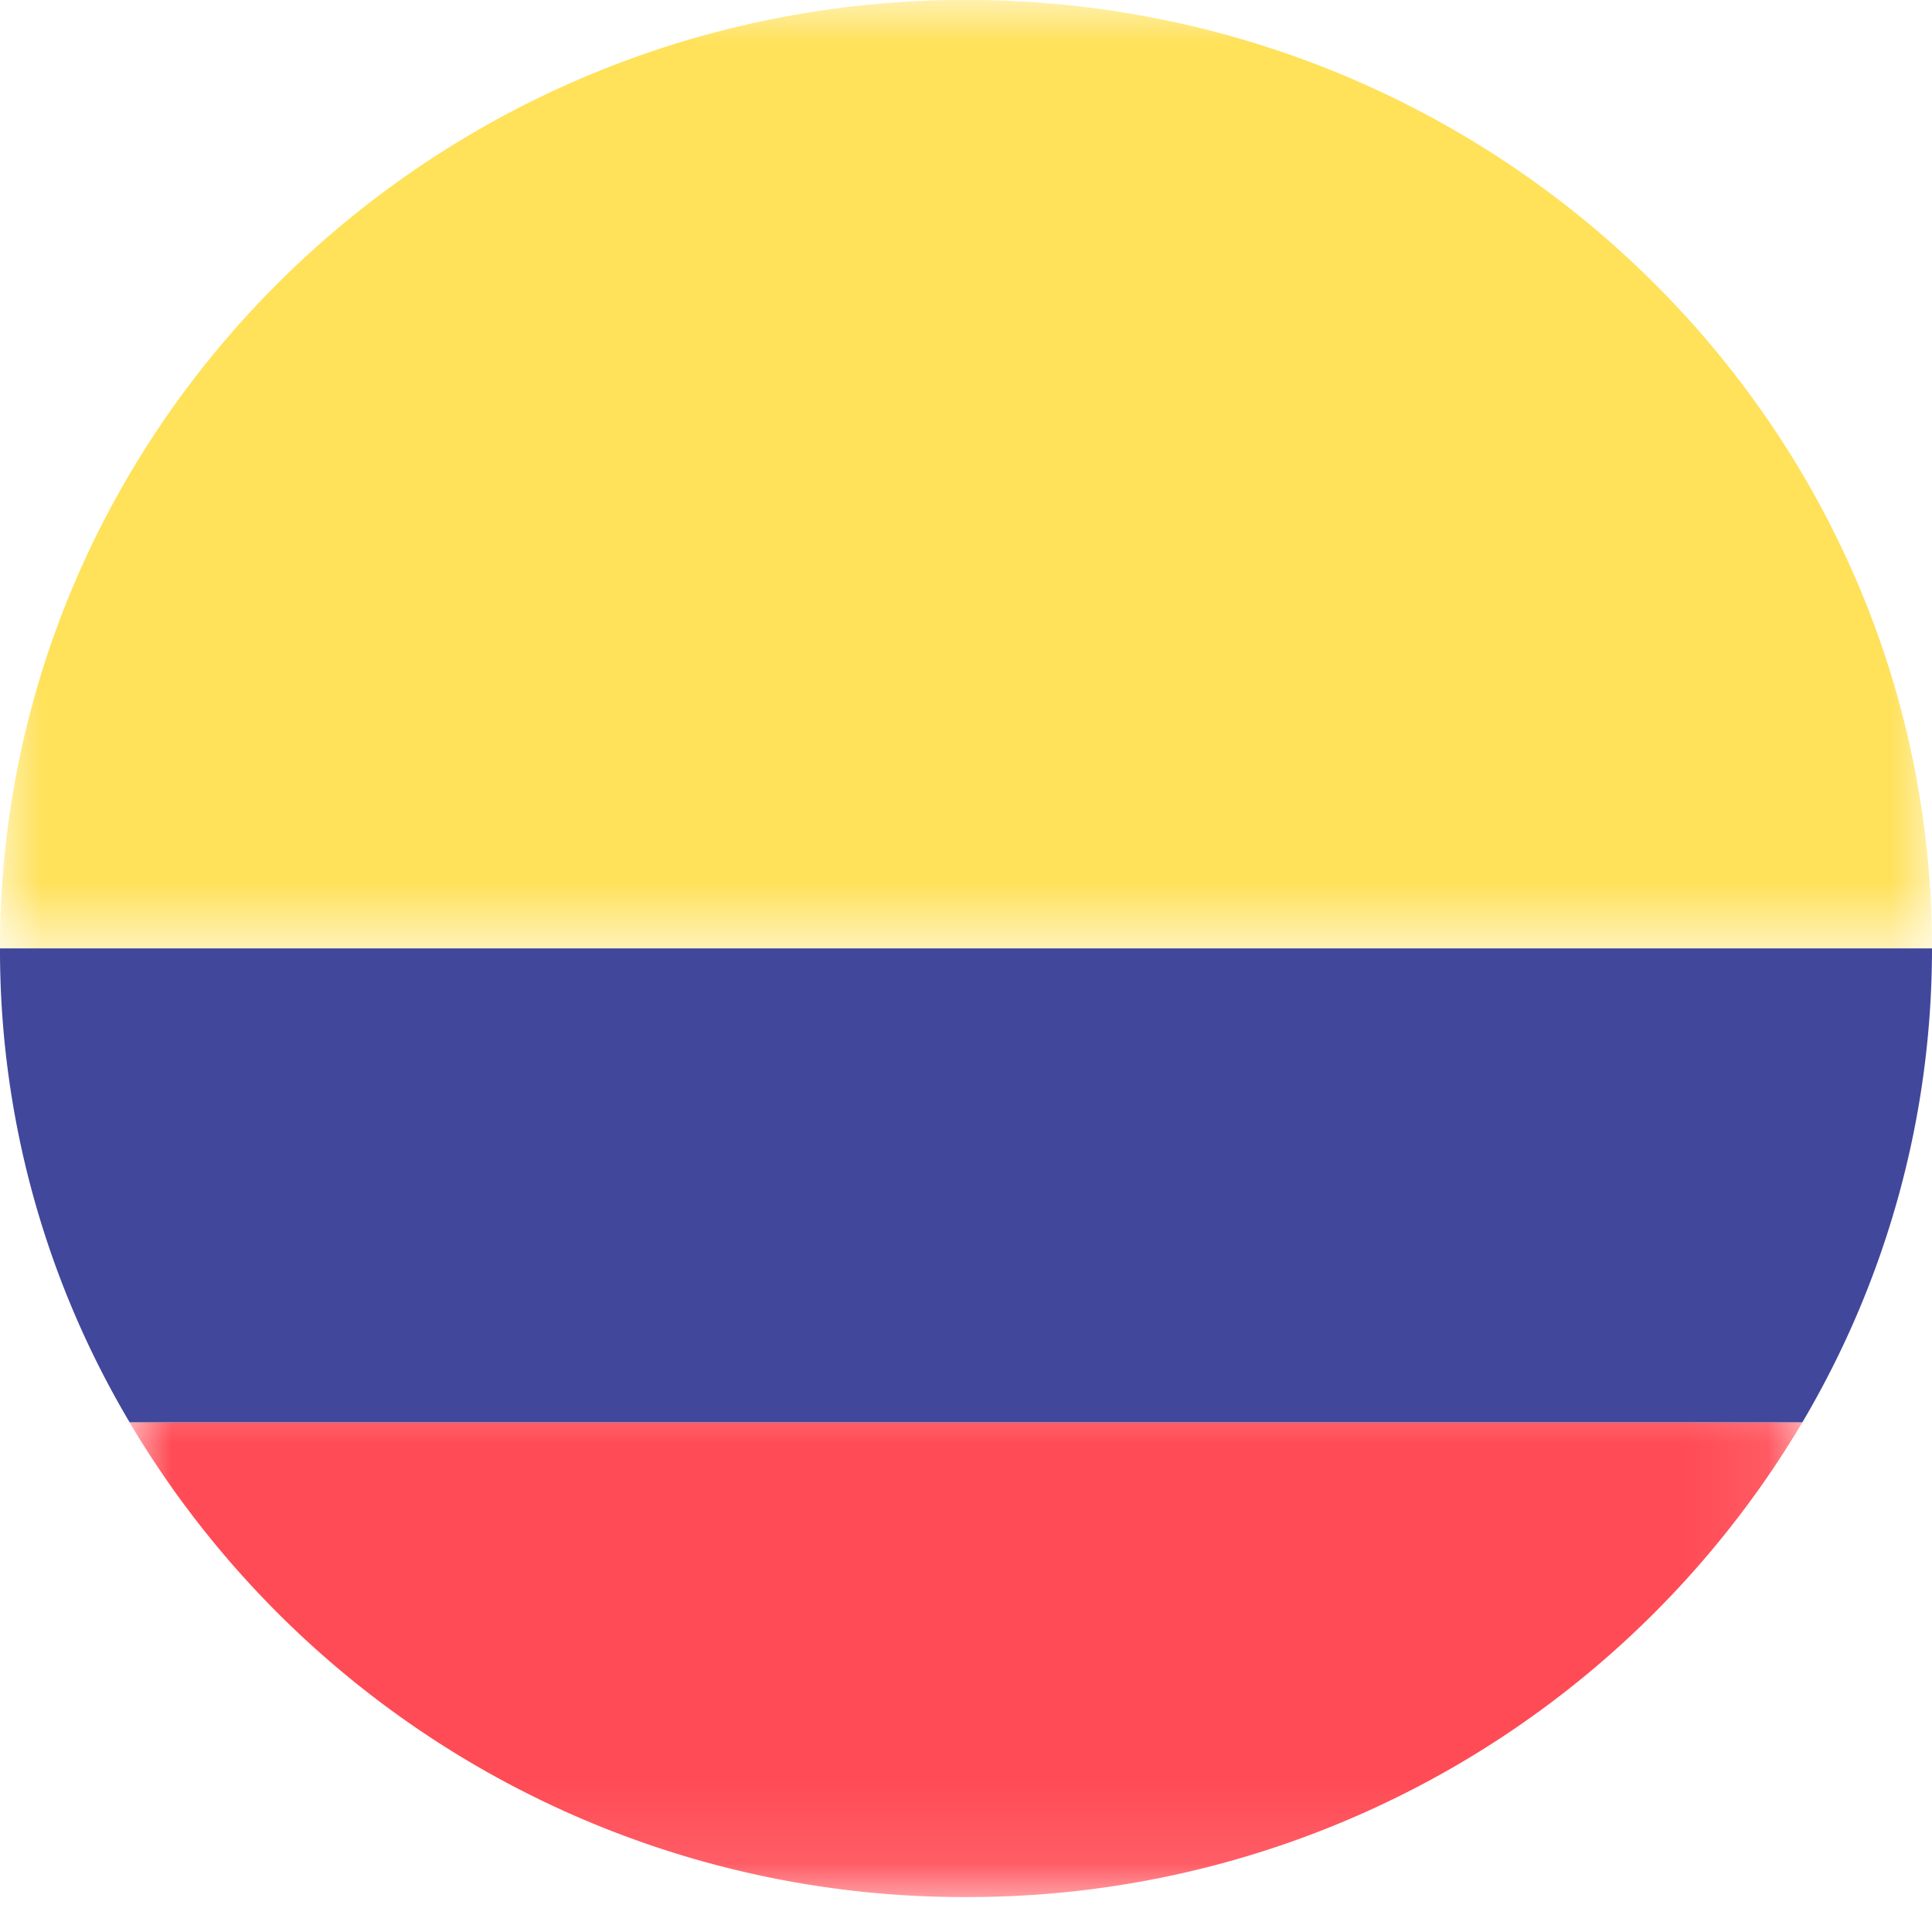 <svg width="23" height="23" xmlns="http://www.w3.org/2000/svg" xmlns:xlink="http://www.w3.org/1999/xlink">
    <defs>
        <path id="a" d="M0 0h23v11.29H0z"/>
        <path id="c" d="M0 .418h19.914V6.9H0z"/>
    </defs>
    <g fill="none" fill-rule="evenodd">
        <g>
            <mask id="b" fill="#fff">
                <use xlink:href="#a"/>
            </mask>
            <path d="M23 11.29H0C0 5.062 5.157-.001 11.5-.001S23 5.062 23 11.289" fill="#FFE15A" mask="url(#b)"/>
        </g>
        <g transform="translate(1.542 15.682)">
            <mask id="d" fill="#fff">
                <use xlink:href="#c"/>
            </mask>
            <path d="M19.914 1.252a11.546 11.546 0 0 1-9.957 5.65A11.546 11.546 0 0 1 0 1.251h19.914z" fill="#FF4B55" mask="url(#d)"/>
        </g>
        <path d="M23 11.29c0 2.056-.566 3.988-1.543 5.642H1.543A11.003 11.003 0 0 1 0 11.29h23z" fill="#41479B"/>
    </g>
</svg>
